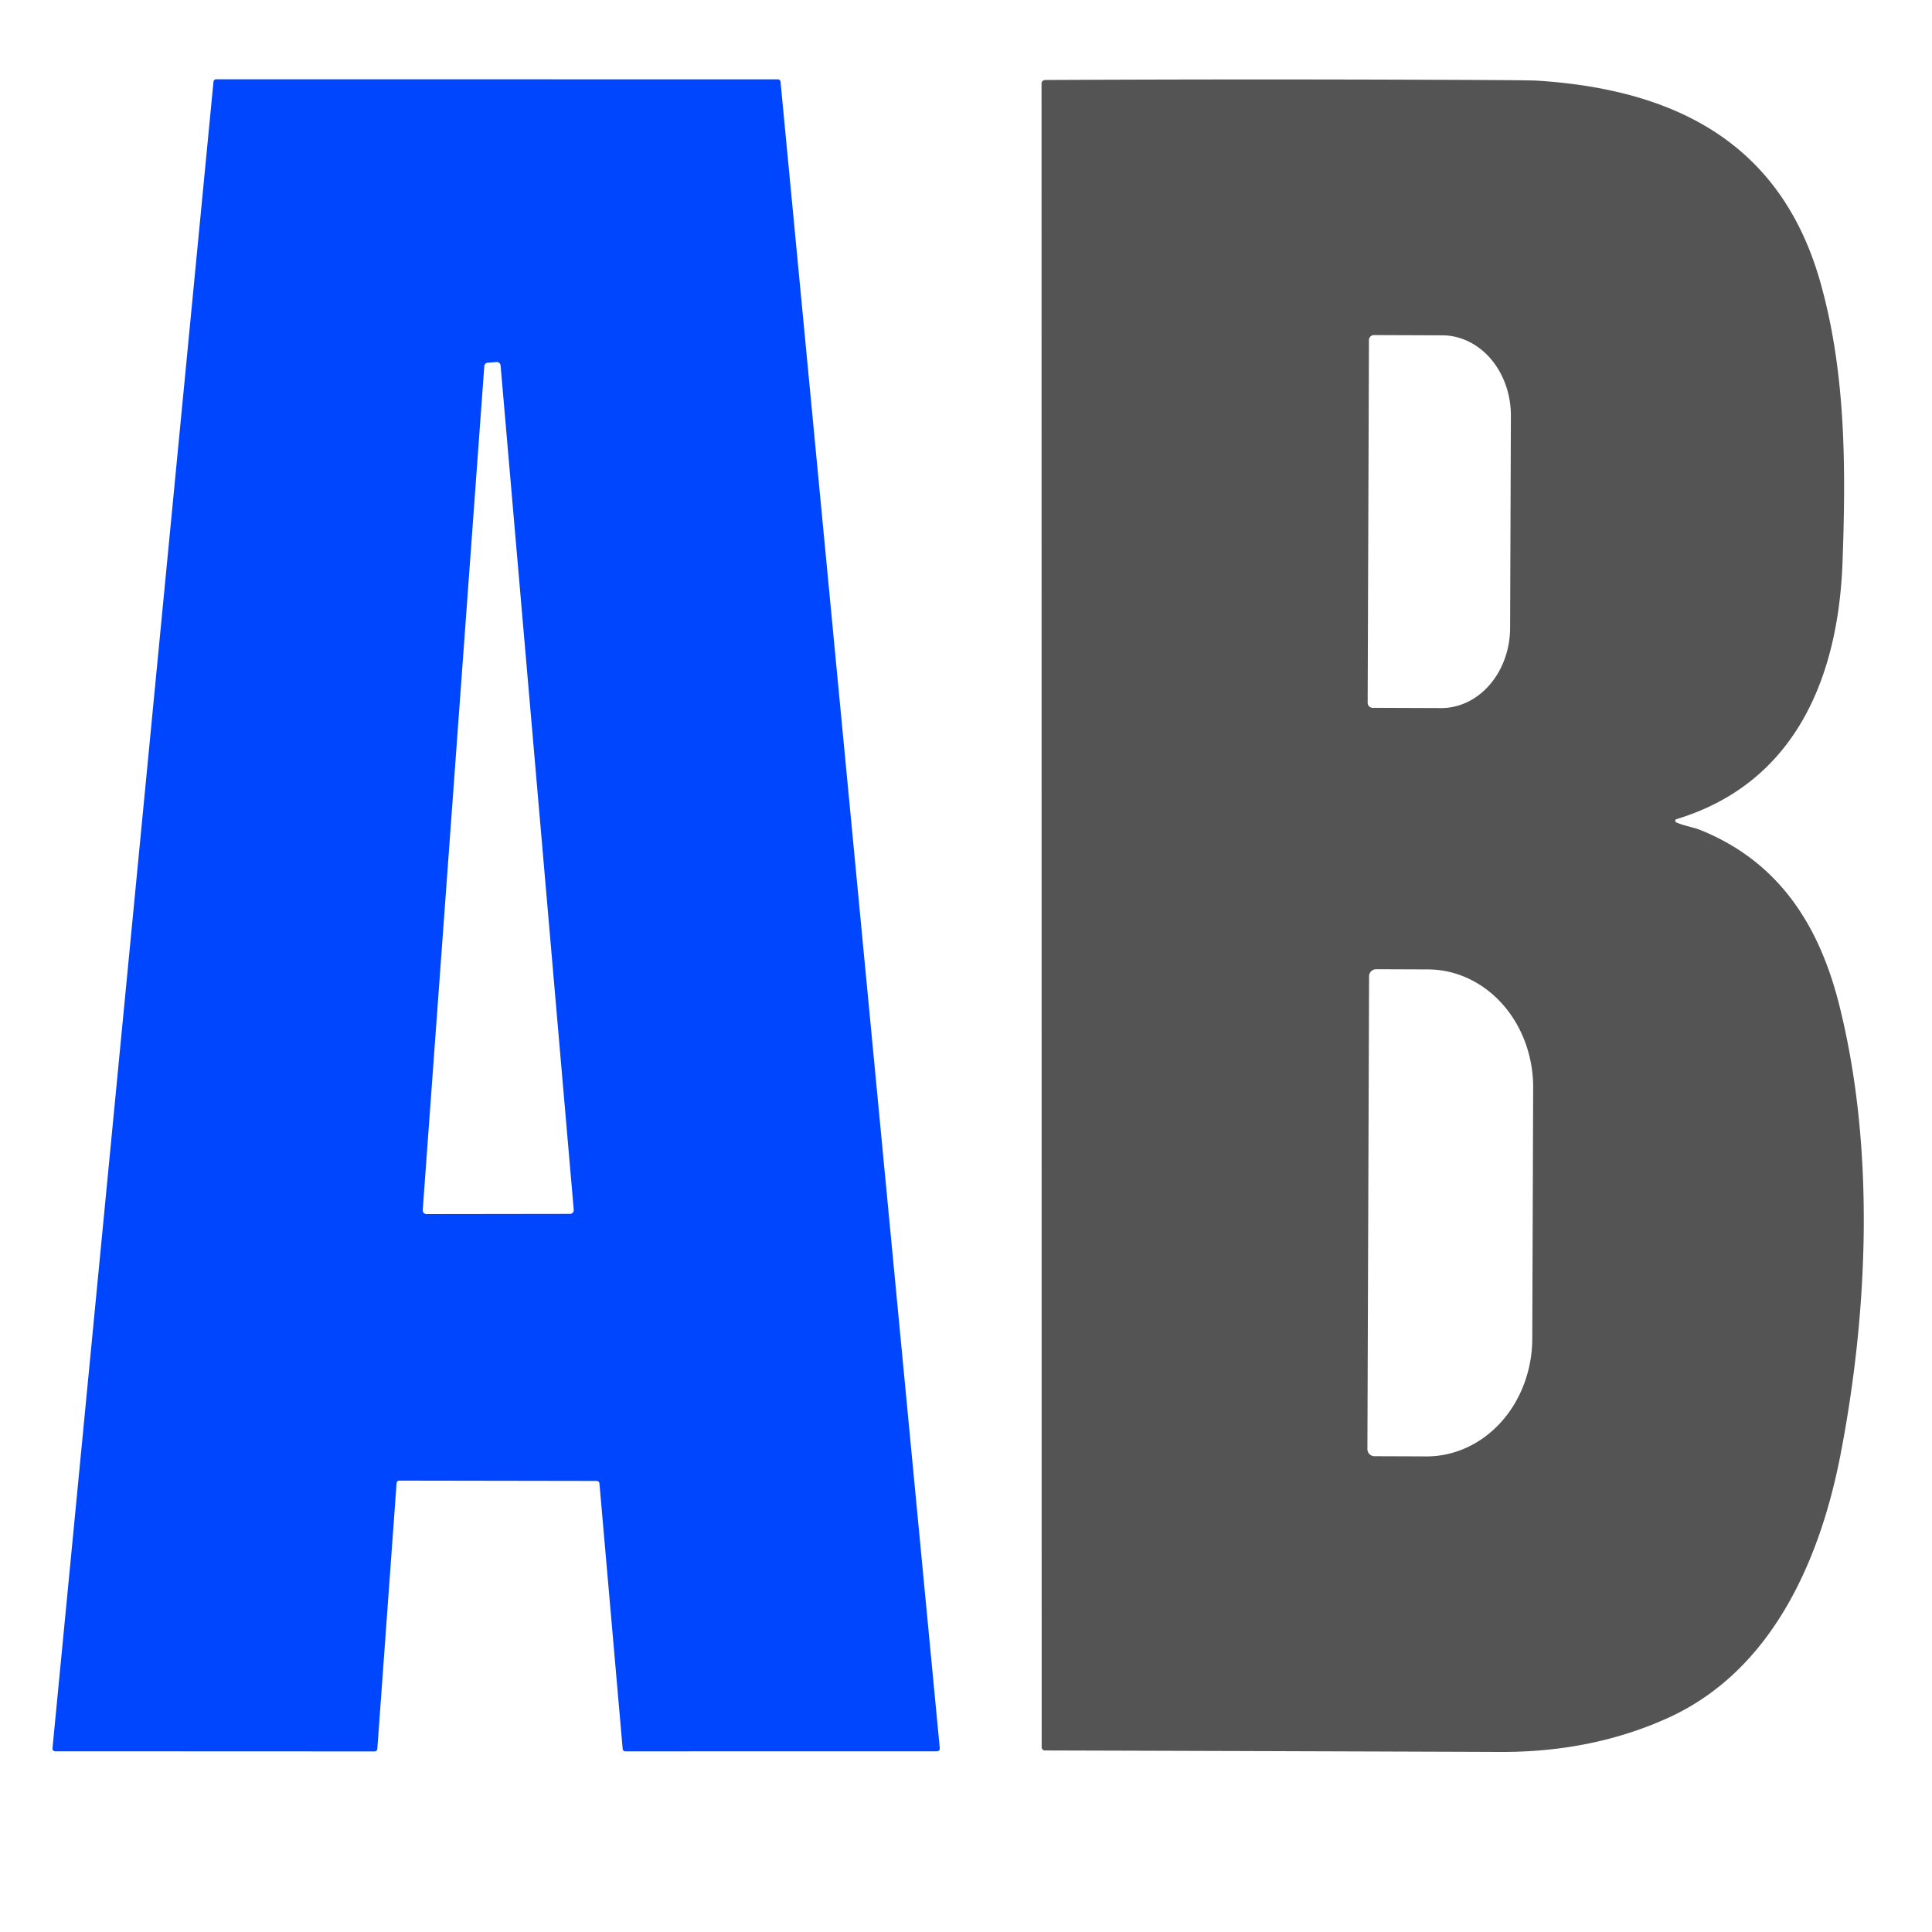 <?xml version="1.0" encoding="UTF-8" standalone="no"?>
<!DOCTYPE svg PUBLIC "-//W3C//DTD SVG 1.1//EN" "http://www.w3.org/Graphics/SVG/1.1/DTD/svg11.dtd">
<svg xmlns="http://www.w3.org/2000/svg" version="1.1" viewBox="0.00 0.00 300.00 300.00">
<path fill="#0046ff" d="
  M 61.58 230.30
  L 58.59 271.57
  A 0.42 0.42 0.0 0 1 58.17 271.96
  L 8.57 271.94
  A 0.42 0.42 0.0 0 1 8.15 271.48
  L 33.15 12.69
  A 0.42 0.42 0.0 0 1 33.57 12.31
  L 120.78 12.32
  A 0.42 0.42 0.0 0 1 121.20 12.70
  L 145.93 271.48
  A 0.42 0.42 0.0 0 1 145.51 271.94
  L 97.10 271.95
  A 0.42 0.42 0.0 0 1 96.69 271.57
  L 93.08 230.34
  A 0.42 0.42 0.0 0 0 92.67 229.96
  L 62.00 229.91
  A 0.42 0.42 0.0 0 0 61.58 230.30
  Z
  M 75.74 56.32
  A 0.58 0.58 0.0 0 0 75.20 56.86
  L 65.64 187.90
  A 0.58 0.58 0.0 0 0 66.21 188.52
  L 88.51 188.49
  A 0.58 0.58 0.0 0 0 89.09 187.86
  L 77.73 56.75
  A 0.58 0.58 0.0 0 0 77.11 56.22
  L 75.74 56.32
  Z"
/>
<path fill="#545454" d="
  M 260.28 127.70
  C 261.44 128.21 262.98 128.47 263.92 128.84
  C 276.20 133.74 282.49 143.67 285.59 156.03
  C 291.19 178.31 290.09 203.76 285.77 225.99
  C 282.59 242.37 275.08 259.47 259.02 266.75
  Q 247.24 272.09 233.00 272.04
  Q 197.58 271.91 162.24 271.81
  A 0.50 0.49 90.0 0 1 161.75 271.31
  L 161.73 13.00
  Q 161.73 12.43 162.41 12.42
  Q 192.91 12.27 222.84 12.39
  Q 237.52 12.44 238.64 12.52
  C 260.12 13.88 276.53 22.19 282.65 43.78
  C 286.65 57.90 286.63 72.71 286.11 87.25
  C 285.47 105.10 278.83 121.59 260.31 127.20
  A 0.27 0.27 0.0 0 0 260.28 127.70
  Z
  M 212.57 52.81
  L 212.37 109.13
  A 0.78 0.78 0.0 0 0 213.15 109.91
  L 223.76 109.95
  A 12.48 10.69 -89.8 0 0 234.49 97.51
  L 234.61 64.59
  A 12.48 10.69 -89.8 0 0 223.96 52.07
  L 213.35 52.03
  A 0.78 0.78 0.0 0 0 212.57 52.81
  Z
  M 212.59 151.60
  L 212.33 225.02
  A 1.10 1.10 0.0 0 0 213.43 226.12
  L 221.48 226.15
  A 18.32 16.39 -89.8 0 0 237.93 207.88
  L 238.07 168.90
  A 18.32 16.39 -89.8 0 0 221.74 150.53
  L 213.69 150.50
  A 1.10 1.10 0.0 0 0 212.59 151.60
  Z"
/>
</svg>
